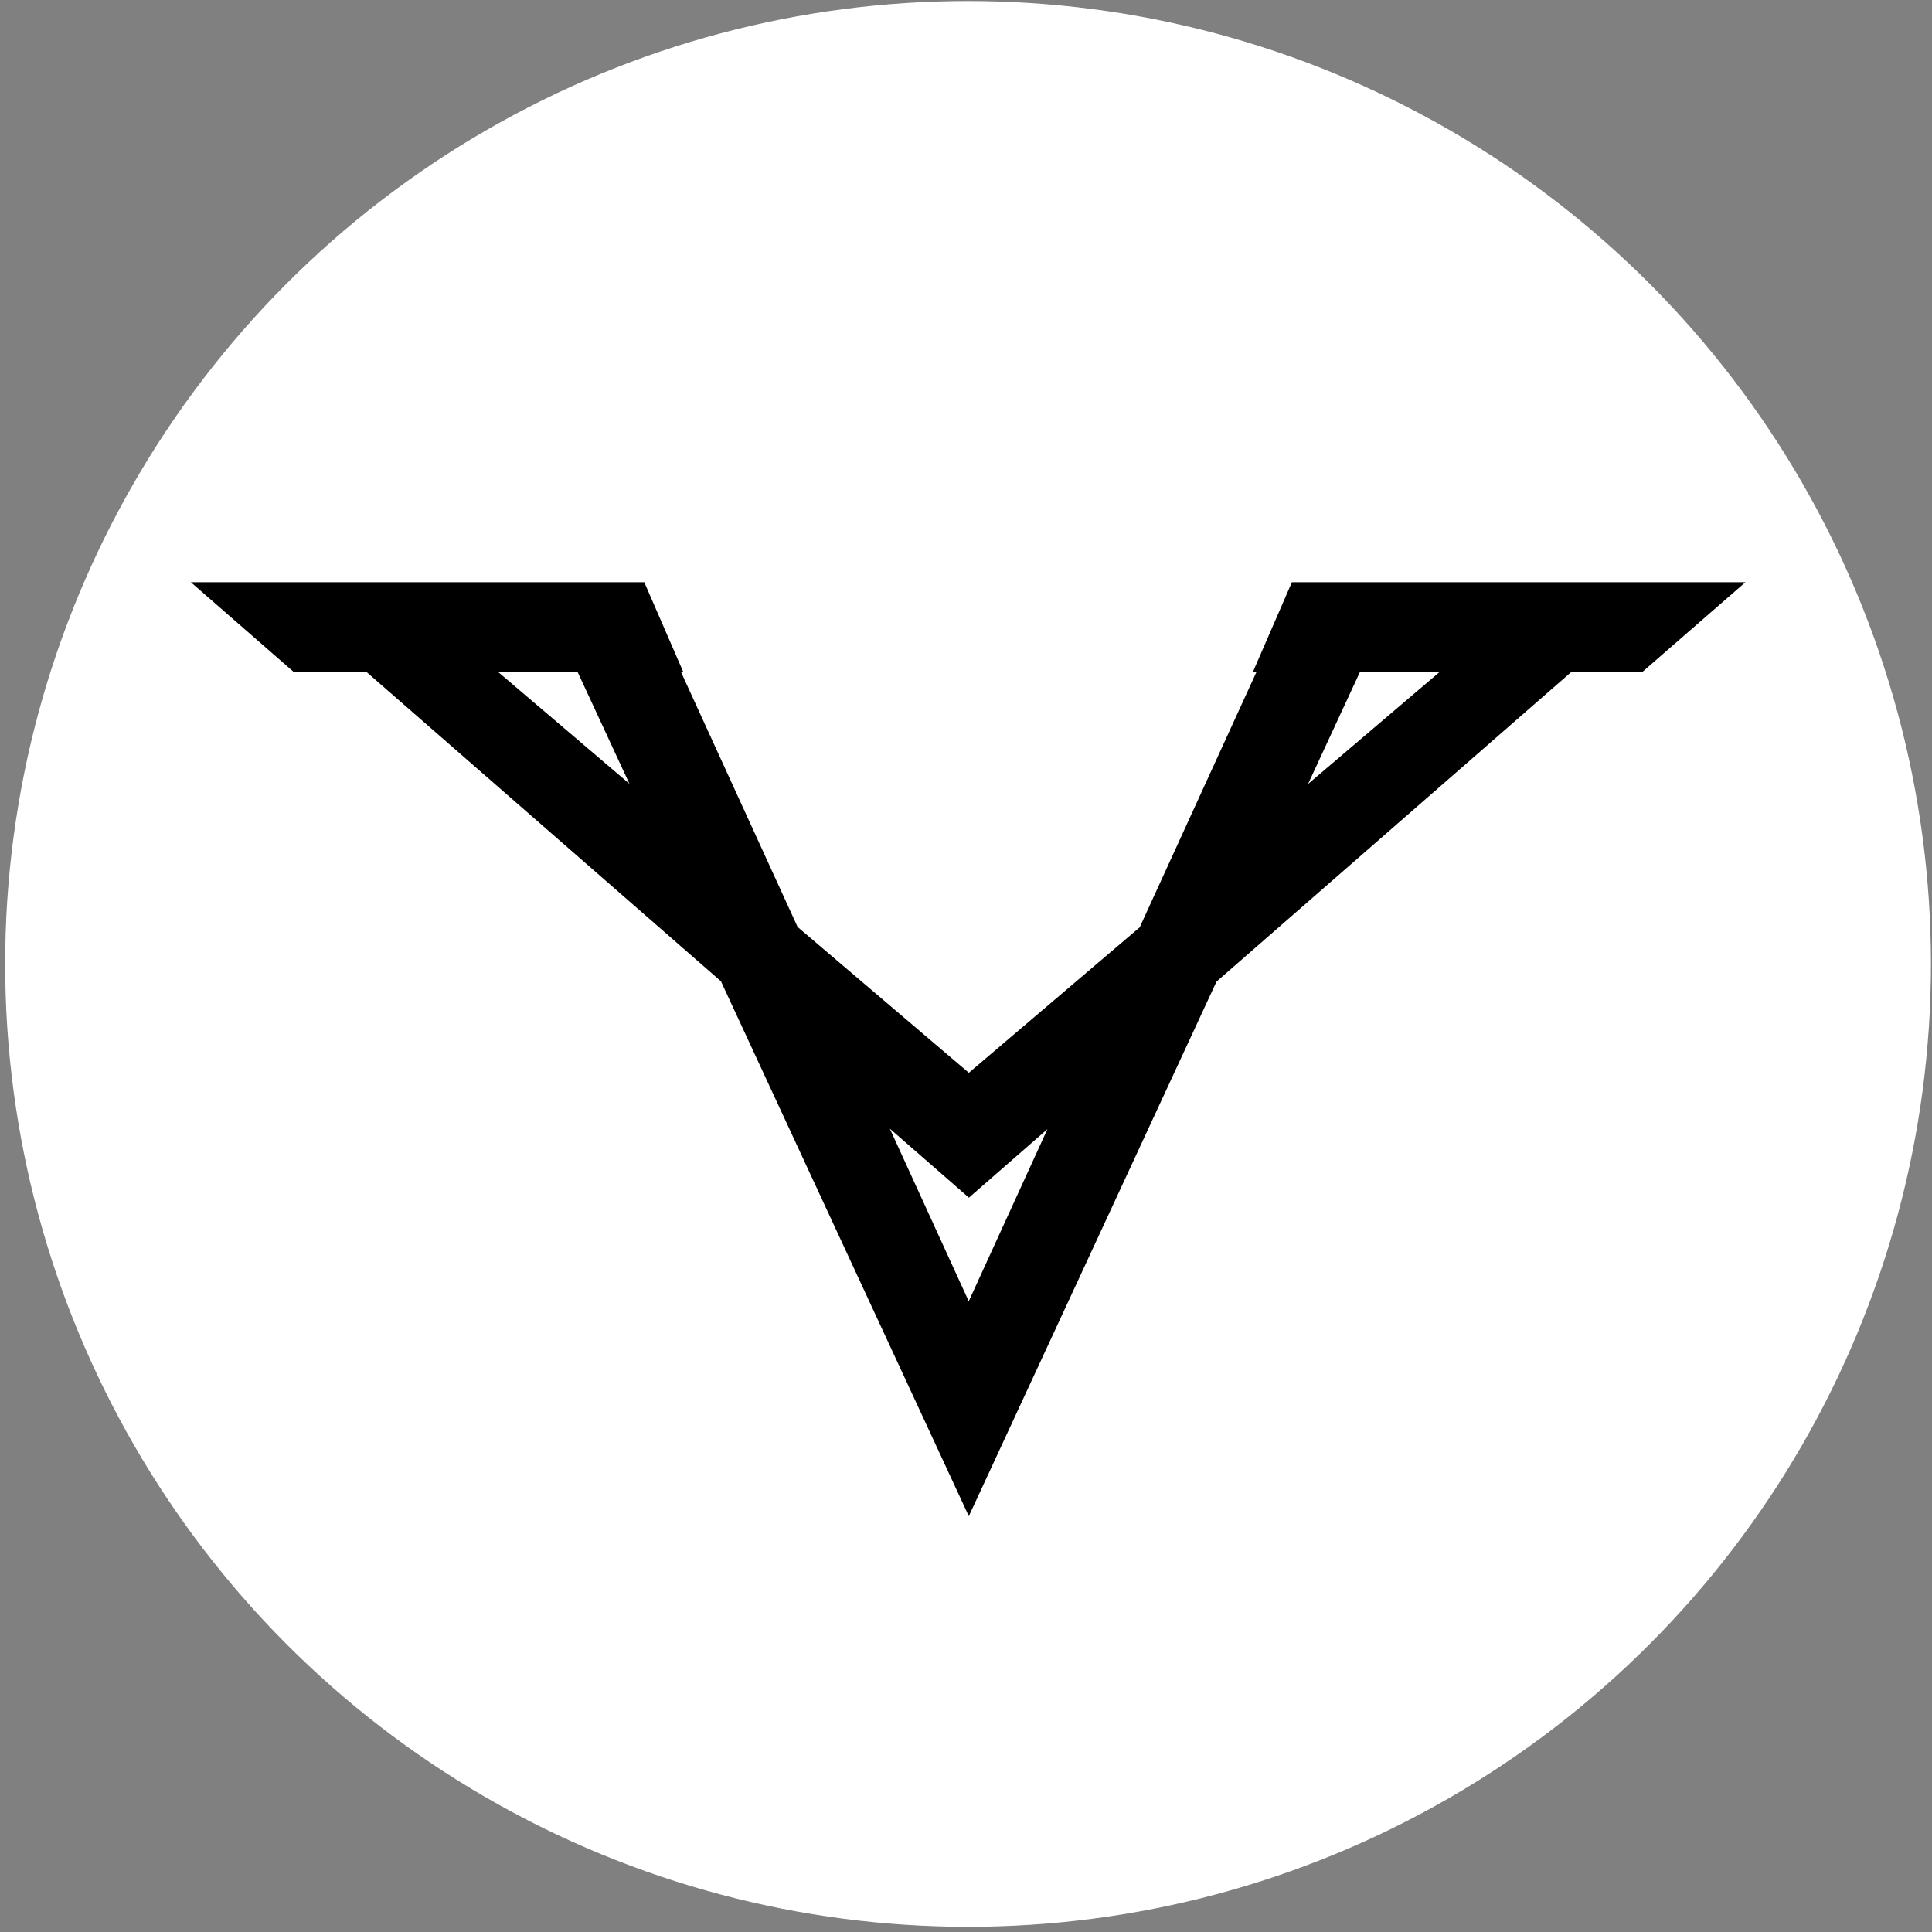 <svg width="311" height="311" viewBox="0 0 311 311" fill="none" xmlns="http://www.w3.org/2000/svg">
<rect x="0" y="0" width="311" height="311" fill="#808080" stroke="none"/>
<circle cx="155.832" cy="155.166" r="155" fill="white"/>
<path fill-rule="evenodd" clip-rule="evenodd" d="M48.498 104.819L39.582 97.043H101.533L104.912 104.819H48.498ZM206.757 104.822L210.136 97.046H272.09L263.159 104.822H206.757ZM186.177 151.324L155.957 177.052L125.679 151.27L106.163 108.587H96.835L110.706 138.52L75.553 108.587H64.528L118.771 155.925L155.953 236.159L193.104 155.977L247.409 108.587H236.374L201.177 138.553L215.061 108.587H205.718L186.177 151.324ZM178.038 169.125L155.967 188.385L133.807 169.046L155.94 217.452L178.038 169.125Z" fill="black"/>
<path d="M39.582 97.043V93.721H30.721L37.399 99.546L39.582 97.043ZM48.498 104.819L46.314 107.322L47.253 108.14H48.498V104.819ZM101.533 97.043L104.579 95.719L103.711 93.721H101.533V97.043ZM104.912 104.819V108.14H109.977L107.958 103.495L104.912 104.819ZM210.136 97.046V93.725H207.958L207.09 95.722L210.136 97.046ZM206.757 104.822L203.711 103.498L201.692 108.143H206.757V104.822ZM272.09 97.046L274.271 99.551L280.963 93.725H272.09V97.046ZM263.159 104.822V108.143H264.402L265.34 107.327L263.159 104.822ZM155.957 177.052L153.804 179.581L155.957 181.414L158.11 179.581L155.957 177.052ZM186.177 151.324L188.33 153.853L188.892 153.375L189.198 152.705L186.177 151.324ZM125.679 151.27L122.658 152.651L122.965 153.321L123.526 153.799L125.679 151.27ZM106.163 108.587L109.183 107.206L108.296 105.266H106.163V108.587ZM96.835 108.587V105.266H91.635L93.821 109.984L96.835 108.587ZM110.706 138.52L108.553 141.049L113.72 137.124L110.706 138.52ZM75.553 108.587L77.706 106.059L76.776 105.266H75.553V108.587ZM64.528 108.587V105.266H55.671L62.344 111.09L64.528 108.587ZM118.771 155.925L121.785 154.528L121.488 153.887L120.955 153.422L118.771 155.925ZM155.953 236.159L152.94 237.556L155.953 244.059L158.967 237.556L155.953 236.159ZM193.104 155.977L190.92 153.475L190.387 153.94L190.09 154.581L193.104 155.977ZM247.409 108.587L249.593 111.09L256.267 105.266H247.409V108.587ZM236.374 108.587V105.266H235.152L234.221 106.058L236.374 108.587ZM201.177 138.553L198.164 137.157L203.33 141.082L201.177 138.553ZM215.061 108.587L218.075 109.984L220.261 105.266H215.061V108.587ZM205.718 108.587V105.266H203.585L202.698 107.206L205.718 108.587ZM178.038 169.125L181.058 170.506L175.854 166.623L178.038 169.125ZM155.967 188.385L153.784 190.887L155.967 192.793L158.151 190.887L155.967 188.385ZM133.807 169.046L135.991 166.544L130.786 170.427L133.807 169.046ZM155.94 217.452L152.92 218.833L155.94 225.439L158.961 218.833L155.94 217.452ZM37.399 99.546L46.314 107.322L50.681 102.315L41.765 94.54L37.399 99.546ZM101.533 93.721H39.582V100.364H101.533V93.721ZM107.958 103.495L104.579 95.719L98.487 98.367L101.866 106.142L107.958 103.495ZM48.498 108.14H104.912V101.497H48.498V108.14ZM207.09 95.722L203.711 103.498L209.803 106.145L213.182 98.37L207.09 95.722ZM272.09 93.725H210.136V100.367H272.09V93.725ZM265.34 107.327L274.271 99.551L269.909 94.541L260.978 102.317L265.34 107.327ZM206.757 108.143H263.159V101.5H206.757V108.143ZM158.11 179.581L188.33 153.853L184.024 148.795L153.804 174.523L158.11 179.581ZM123.526 153.799L153.804 179.581L158.111 174.523L127.832 148.741L123.526 153.799ZM128.7 149.889L109.183 107.206L103.142 109.969L122.658 152.651L128.7 149.889ZM106.163 105.266H96.835V111.909H106.163V105.266ZM93.821 109.984L107.693 139.917L113.72 137.124L99.848 107.191L93.821 109.984ZM73.4 111.116L108.553 141.049L112.859 135.992L77.706 106.059L73.4 111.116ZM64.528 111.909H75.553V105.266H64.528V111.909ZM120.955 153.422L66.712 106.085L62.344 111.09L116.588 158.427L120.955 153.422ZM115.758 157.321L152.94 237.556L158.967 234.763L121.785 154.528L115.758 157.321ZM158.967 237.556L196.118 157.374L190.09 154.581L152.939 234.763L158.967 237.556ZM245.225 106.085L190.92 153.475L195.288 158.48L249.593 111.09L245.225 106.085ZM236.374 111.909H247.409V105.266H236.374V111.909ZM203.33 141.082L238.527 111.116L234.221 106.058L199.024 136.024L203.33 141.082ZM204.191 139.949L218.075 109.984L212.048 107.191L198.164 137.157L204.191 139.949ZM215.061 105.266H205.718V111.909H215.061V105.266ZM202.698 107.206L183.157 149.942L189.198 152.705L208.739 109.969L202.698 107.206ZM175.854 166.623L153.784 185.882L158.151 190.887L180.221 171.628L175.854 166.623ZM158.151 185.882L135.991 166.544L131.623 171.549L153.784 190.887L158.151 185.882ZM158.961 216.071L136.828 167.665L130.786 170.427L152.92 218.833L158.961 216.071ZM175.017 167.744L152.92 216.071L158.961 218.833L181.058 170.506L175.017 167.744Z" fill="black"/>
</svg>
